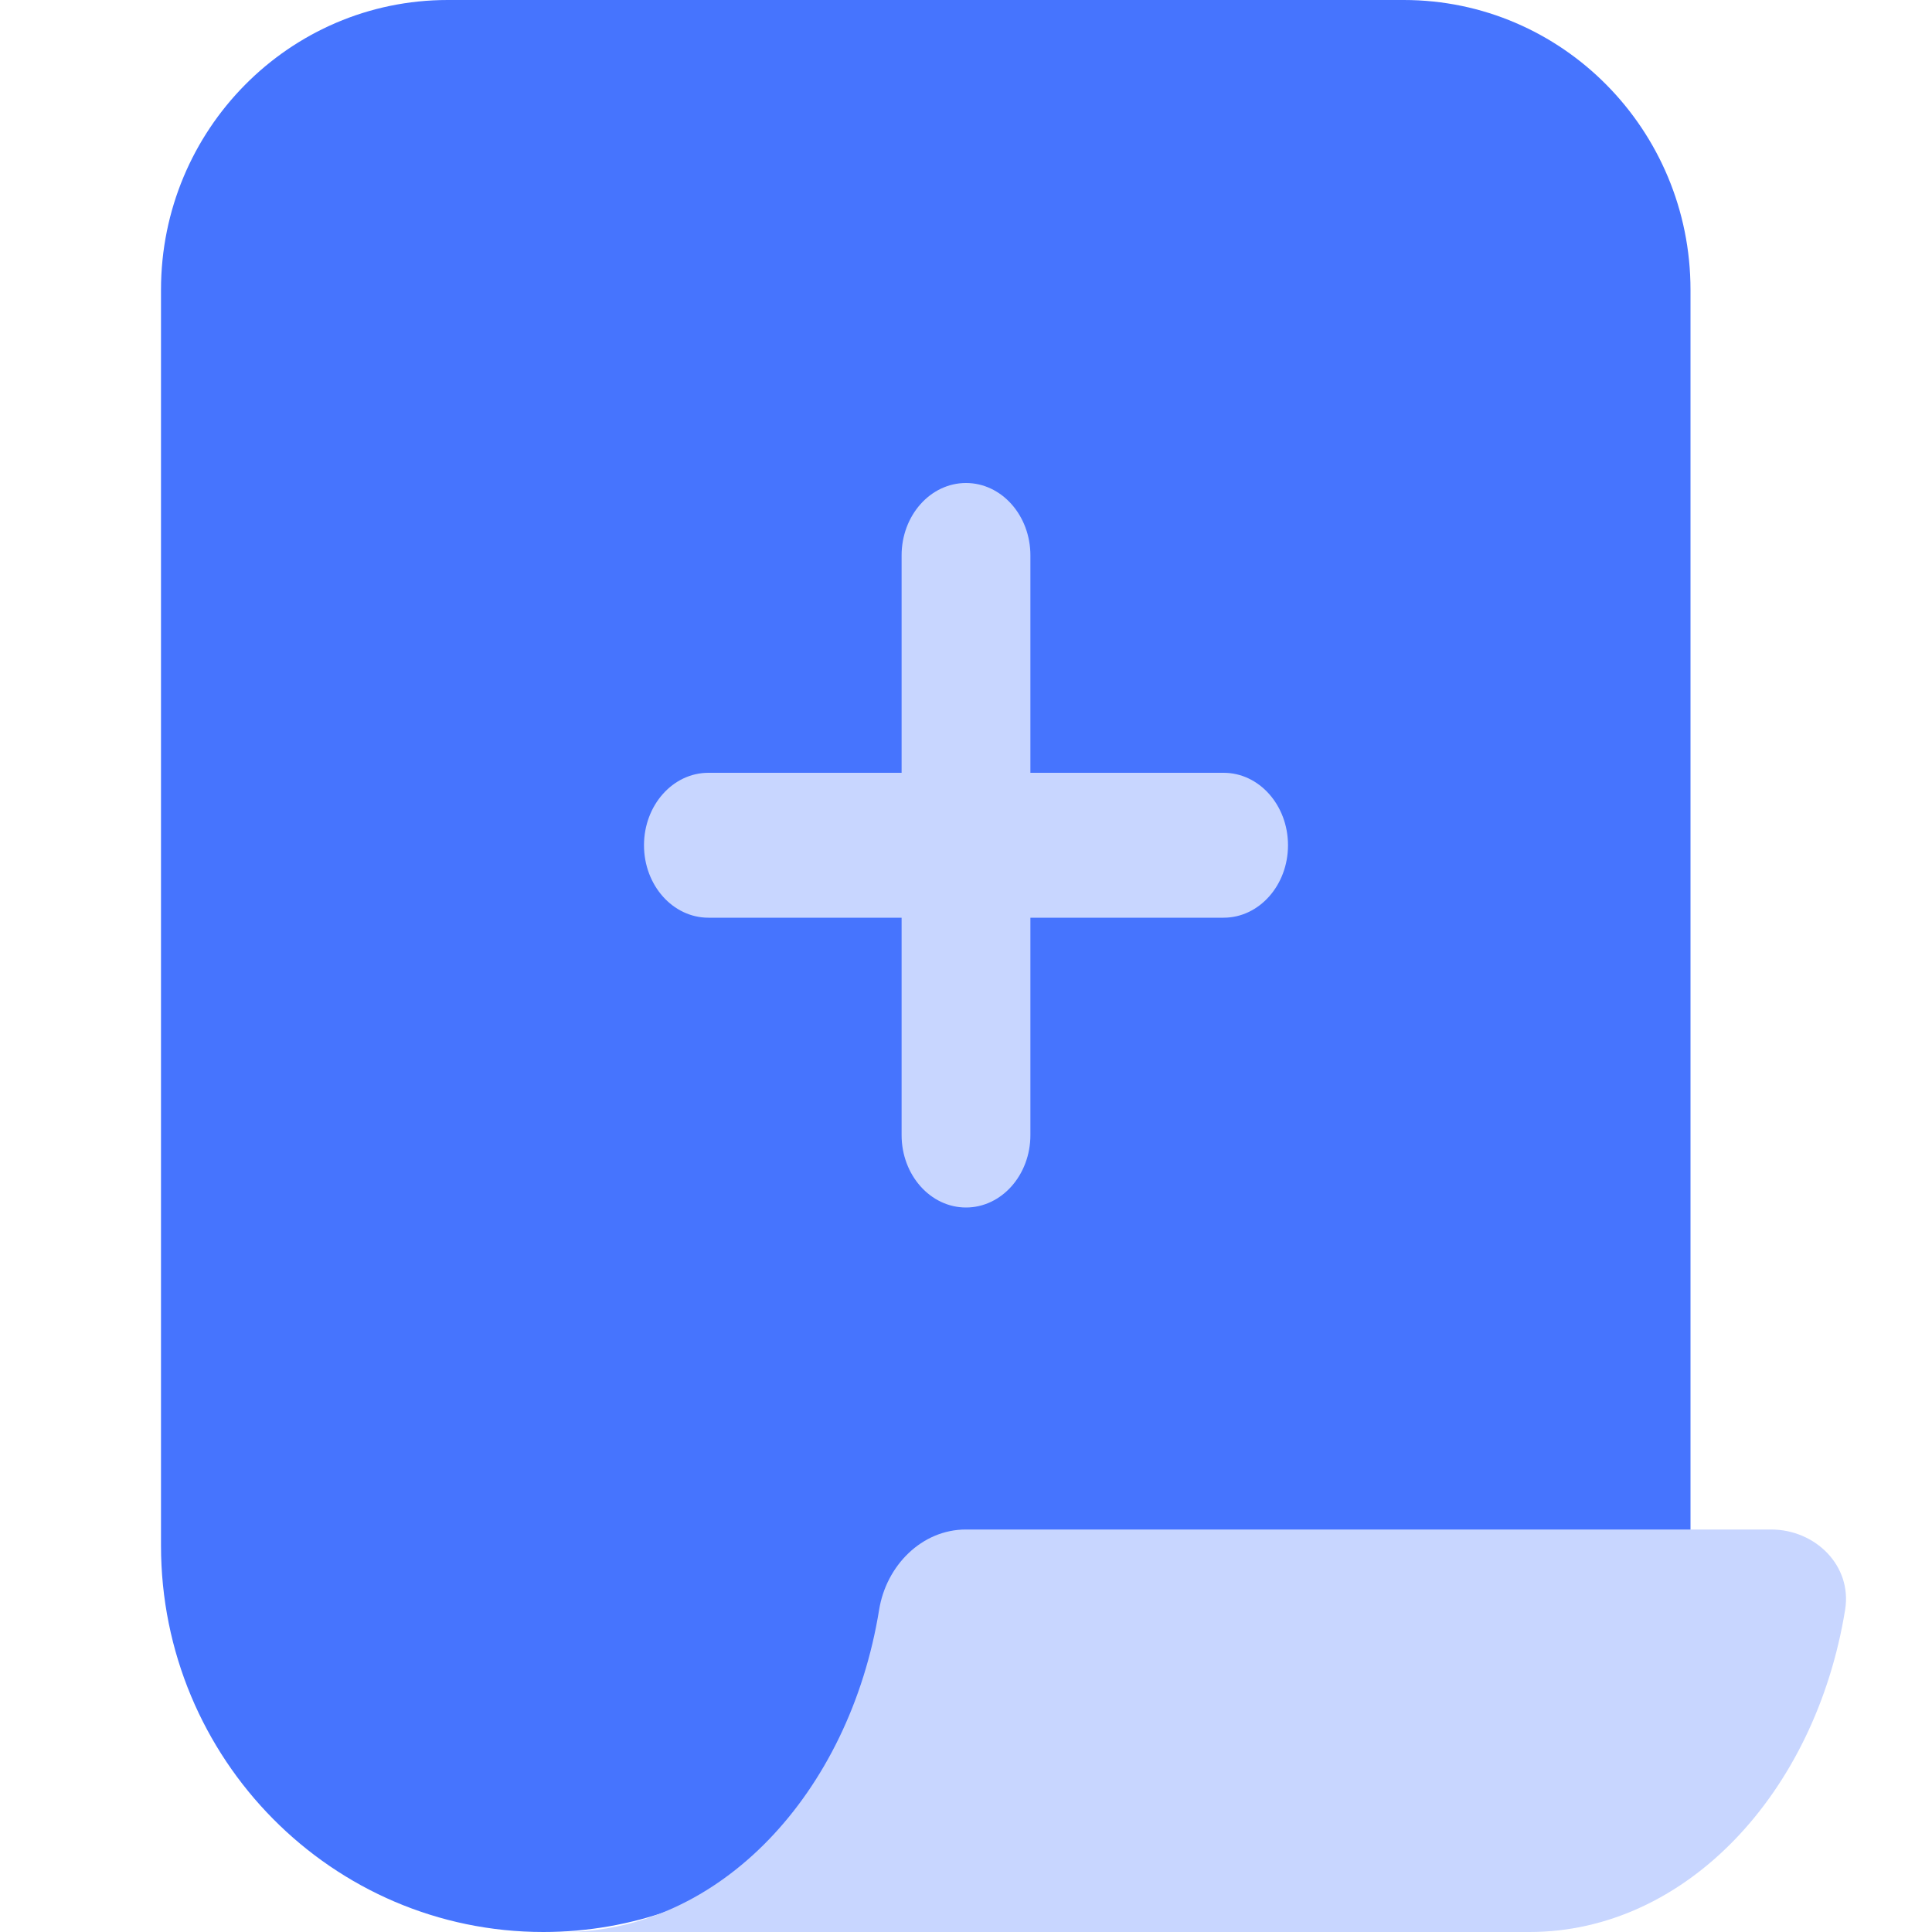 <svg xmlns="http://www.w3.org/2000/svg" width="24" height="24" viewBox="0 0 24 24" fill="none"><path d="M6.75 24C8.968 24 10.83 22.464 11.353 20.388C11.515 19.746 12.032 19.2 12.688 19.2H21V3.6C21 1.612 19.405 0 17.438 0H5.562C3.595 0 2 1.612 2 3.6V19.2C2 21.851 4.127 24 6.75 24Z" fill="#4674FE"></path><path d="M19 24C20.936 24 22.551 22.28 22.921 19.996C23.009 19.451 22.552 19 22 19H19H12C11.448 19 11.009 19.451 10.921 19.996C10.551 22.28 8.936 24 7 24H19Z" fill="#C8D6FF"></path><path fill-rule="evenodd" clip-rule="evenodd" d="M12 6C12.442 6 12.8 6.403 12.8 6.9V9.6H15.2C15.642 9.6 16 10.003 16 10.5C16 10.997 15.642 11.4 15.2 11.4H12.8V14.1C12.8 14.597 12.442 15 12 15C11.558 15 11.2 14.597 11.2 14.1V11.4H8.8C8.358 11.4 8 10.997 8 10.5C8 10.003 8.358 9.6 8.8 9.6H11.2V6.9C11.2 6.403 11.558 6 12 6Z" fill="#C8D6FF"></path></svg>